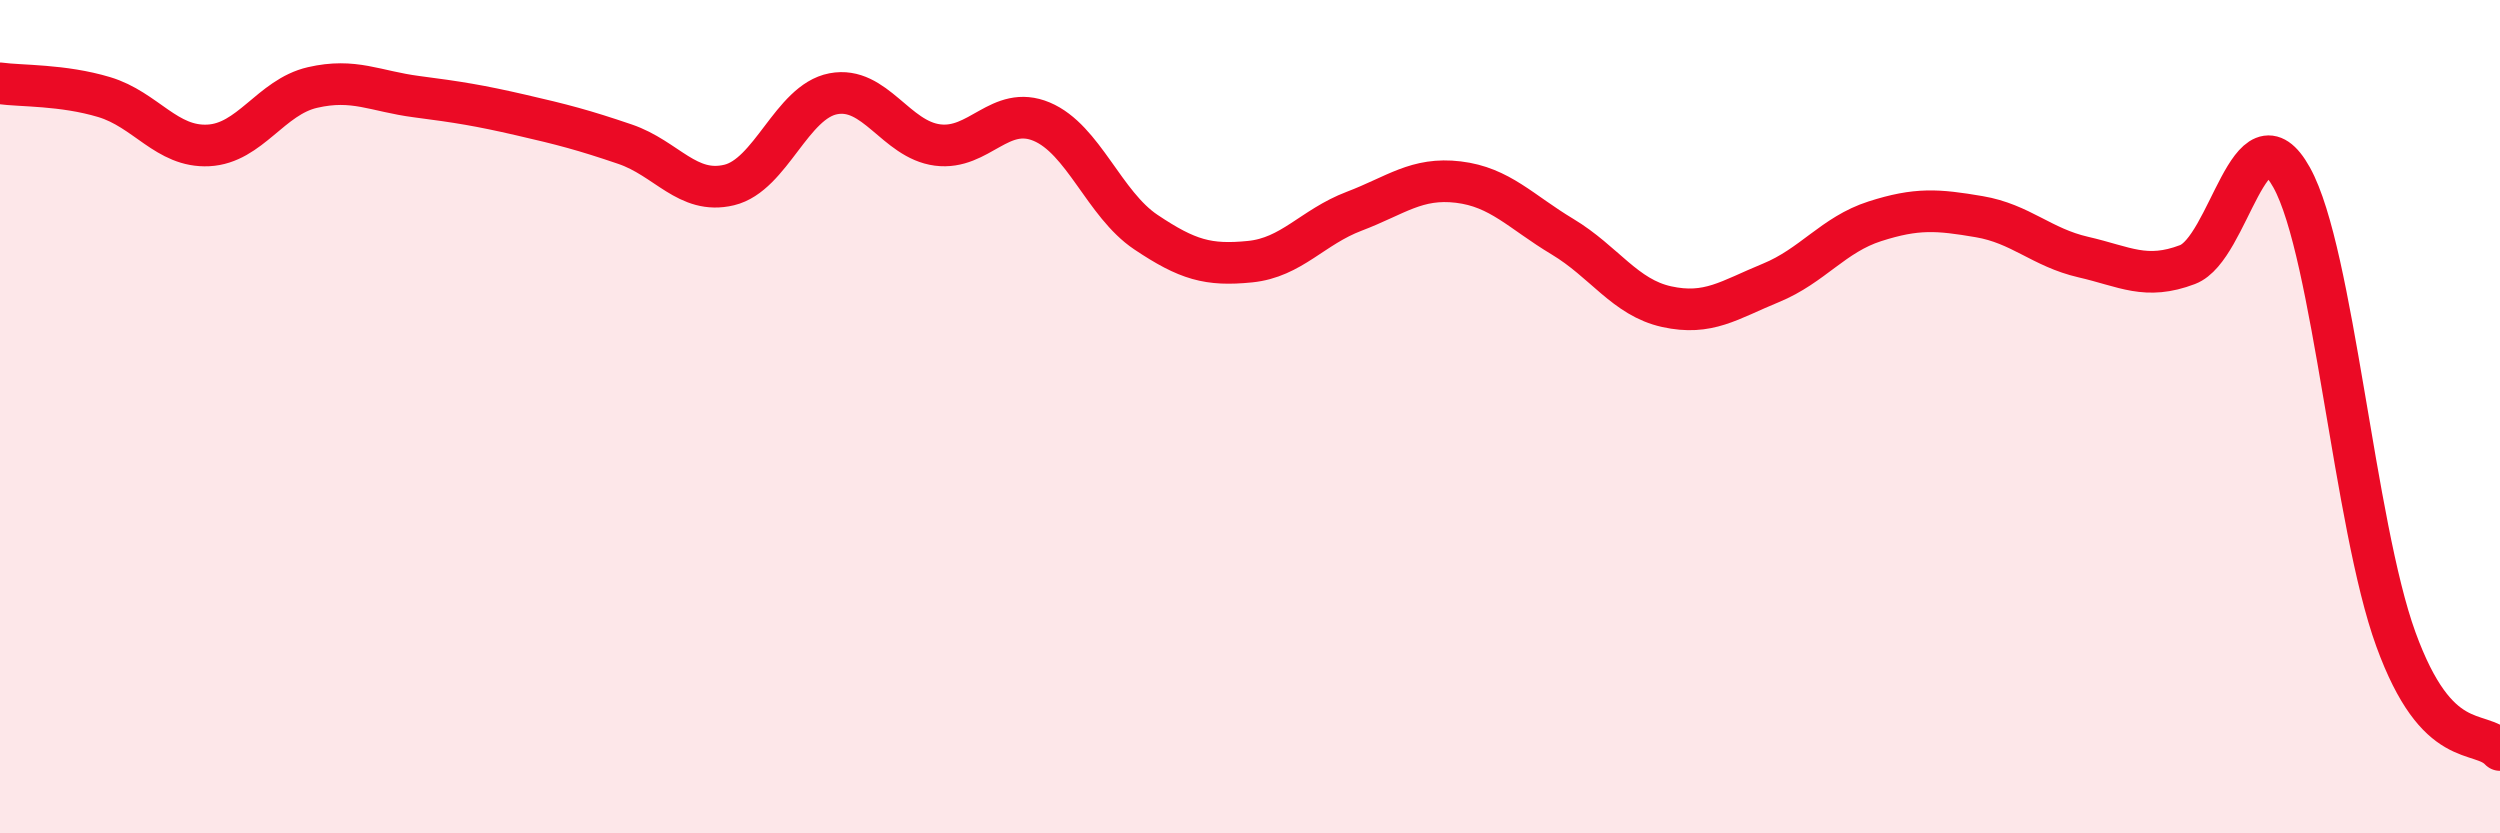 
    <svg width="60" height="20" viewBox="0 0 60 20" xmlns="http://www.w3.org/2000/svg">
      <path
        d="M 0,2 C 0.5,2.07 1.5,2.03 2.5,2.33 C 3.5,2.63 4,3.54 5,3.49 C 6,3.44 6.5,2.33 7.5,2.1 C 8.5,1.87 9,2.19 10,2.32 C 11,2.45 11.5,2.53 12.5,2.76 C 13.5,2.99 14,3.12 15,3.46 C 16,3.8 16.5,4.68 17.5,4.44 C 18.5,4.2 19,2.44 20,2.25 C 21,2.06 21.5,3.35 22.5,3.48 C 23.5,3.61 24,2.5 25,2.92 C 26,3.34 26.5,4.9 27.5,5.57 C 28.5,6.24 29,6.38 30,6.28 C 31,6.18 31.5,5.45 32.5,5.07 C 33.5,4.69 34,4.25 35,4.37 C 36,4.49 36.5,5.08 37.5,5.68 C 38.5,6.28 39,7.14 40,7.36 C 41,7.58 41.5,7.2 42.5,6.79 C 43.5,6.38 44,5.63 45,5.31 C 46,4.99 46.5,5.03 47.5,5.2 C 48.5,5.37 49,5.94 50,6.17 C 51,6.4 51.5,6.73 52.5,6.35 C 53.5,5.97 54,2.46 55,4.26 C 56,6.06 56.5,12.59 57.5,15.34 C 58.5,18.09 59.5,17.47 60,18L60 20L0 20Z"
        fill="#EB0A25"
        opacity="0.1"
        stroke-linecap="round"
        stroke-linejoin="round"
      />
      <path
        d="M 0,2 C 0.5,2.07 1.5,2.03 2.5,2.33 C 3.5,2.63 4,3.54 5,3.49 C 6,3.44 6.5,2.33 7.5,2.1 C 8.5,1.87 9,2.19 10,2.32 C 11,2.45 11.5,2.53 12.5,2.76 C 13.5,2.99 14,3.12 15,3.46 C 16,3.8 16.5,4.68 17.5,4.44 C 18.5,4.2 19,2.44 20,2.25 C 21,2.06 21.5,3.35 22.5,3.48 C 23.5,3.61 24,2.5 25,2.92 C 26,3.34 26.5,4.9 27.5,5.57 C 28.5,6.24 29,6.38 30,6.28 C 31,6.18 31.5,5.45 32.5,5.07 C 33.5,4.69 34,4.25 35,4.37 C 36,4.49 36.5,5.08 37.5,5.68 C 38.5,6.28 39,7.14 40,7.36 C 41,7.58 41.5,7.2 42.5,6.79 C 43.5,6.38 44,5.63 45,5.31 C 46,4.99 46.5,5.03 47.5,5.2 C 48.5,5.37 49,5.94 50,6.17 C 51,6.4 51.5,6.73 52.5,6.35 C 53.5,5.97 54,2.46 55,4.26 C 56,6.06 56.5,12.59 57.5,15.34 C 58.5,18.09 59.5,17.47 60,18"
        stroke="#EB0A25"
        stroke-width="1"
        fill="none"
        stroke-linecap="round"
        stroke-linejoin="round"
      />
    </svg>
  
